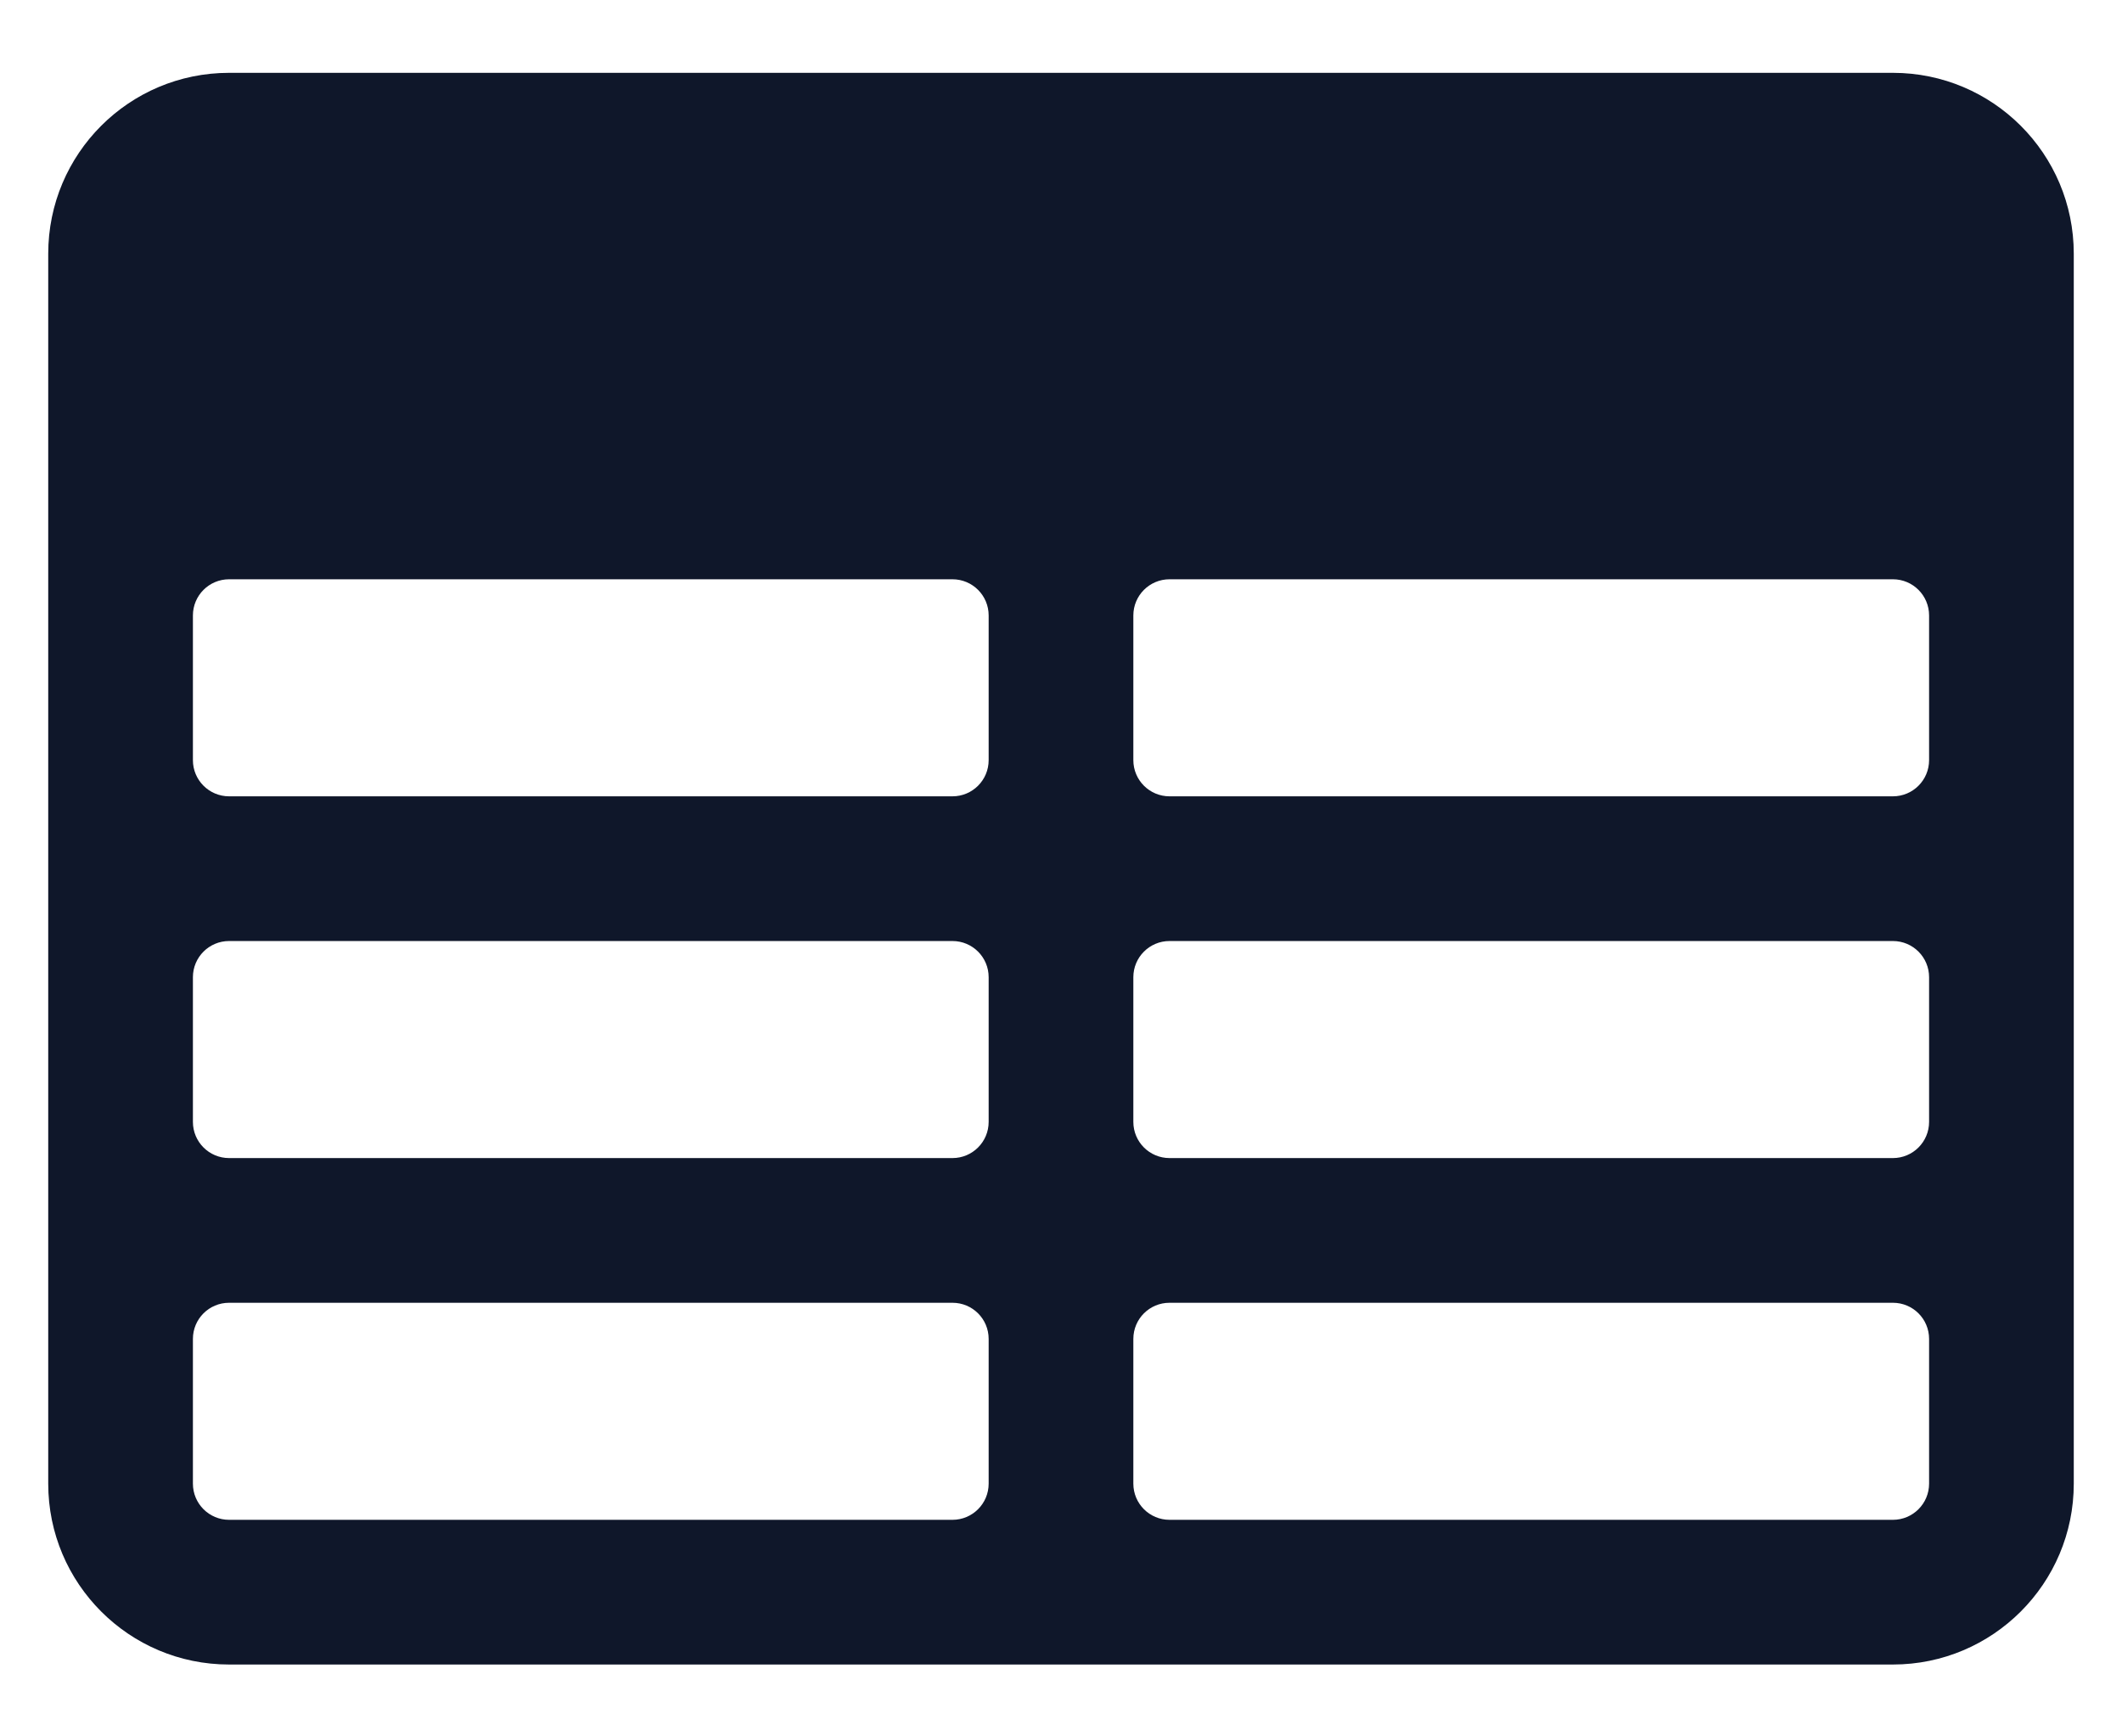 <svg width="22" height="18" viewBox="0 0 22 18" fill="none" xmlns="http://www.w3.org/2000/svg">
<path fill-rule="evenodd" clip-rule="evenodd" d="M0.5 2.63C0.5 1.594 1.339 0.755 2.375 0.755H19.625C20.66 0.755 21.5 1.594 21.5 2.63V15.38C21.5 16.415 20.66 17.255 19.625 17.255H2.375C1.339 17.255 0.5 16.415 0.5 15.38V2.63ZM20 6.38C20 6.173 19.832 6.005 19.625 6.005H12.125C11.918 6.005 11.75 6.173 11.75 6.38V7.88C11.75 8.087 11.918 8.255 12.125 8.255H19.625C19.832 8.255 20 8.087 20 7.88V6.38ZM20 10.13C20 9.923 19.832 9.755 19.625 9.755H12.125C11.918 9.755 11.75 9.923 11.75 10.13V11.63C11.75 11.837 11.918 12.005 12.125 12.005H19.625C19.832 12.005 20 11.837 20 11.63V10.13ZM20 13.88C20 13.672 19.832 13.505 19.625 13.505H12.125C11.918 13.505 11.75 13.672 11.75 13.88V15.38C11.75 15.587 11.918 15.755 12.125 15.755H19.625C19.832 15.755 20 15.587 20 15.38V13.88ZM9.875 15.755C10.082 15.755 10.25 15.587 10.25 15.38V13.88C10.25 13.672 10.082 13.505 9.875 13.505H2.375C2.168 13.505 2 13.672 2 13.88V15.38C2 15.587 2.168 15.755 2.375 15.755H9.875ZM2.375 12.005H9.875C10.082 12.005 10.25 11.837 10.25 11.63V10.13C10.25 9.923 10.082 9.755 9.875 9.755H2.375C2.168 9.755 2 9.923 2 10.13V11.63C2 11.837 2.168 12.005 2.375 12.005ZM2.375 8.255H9.875C10.082 8.255 10.25 8.087 10.25 7.88V6.38C10.25 6.173 10.082 6.005 9.875 6.005H2.375C2.168 6.005 2 6.173 2 6.38V7.88C2 8.087 2.168 8.255 2.375 8.255Z" fill="#0F172A"/>
</svg>
